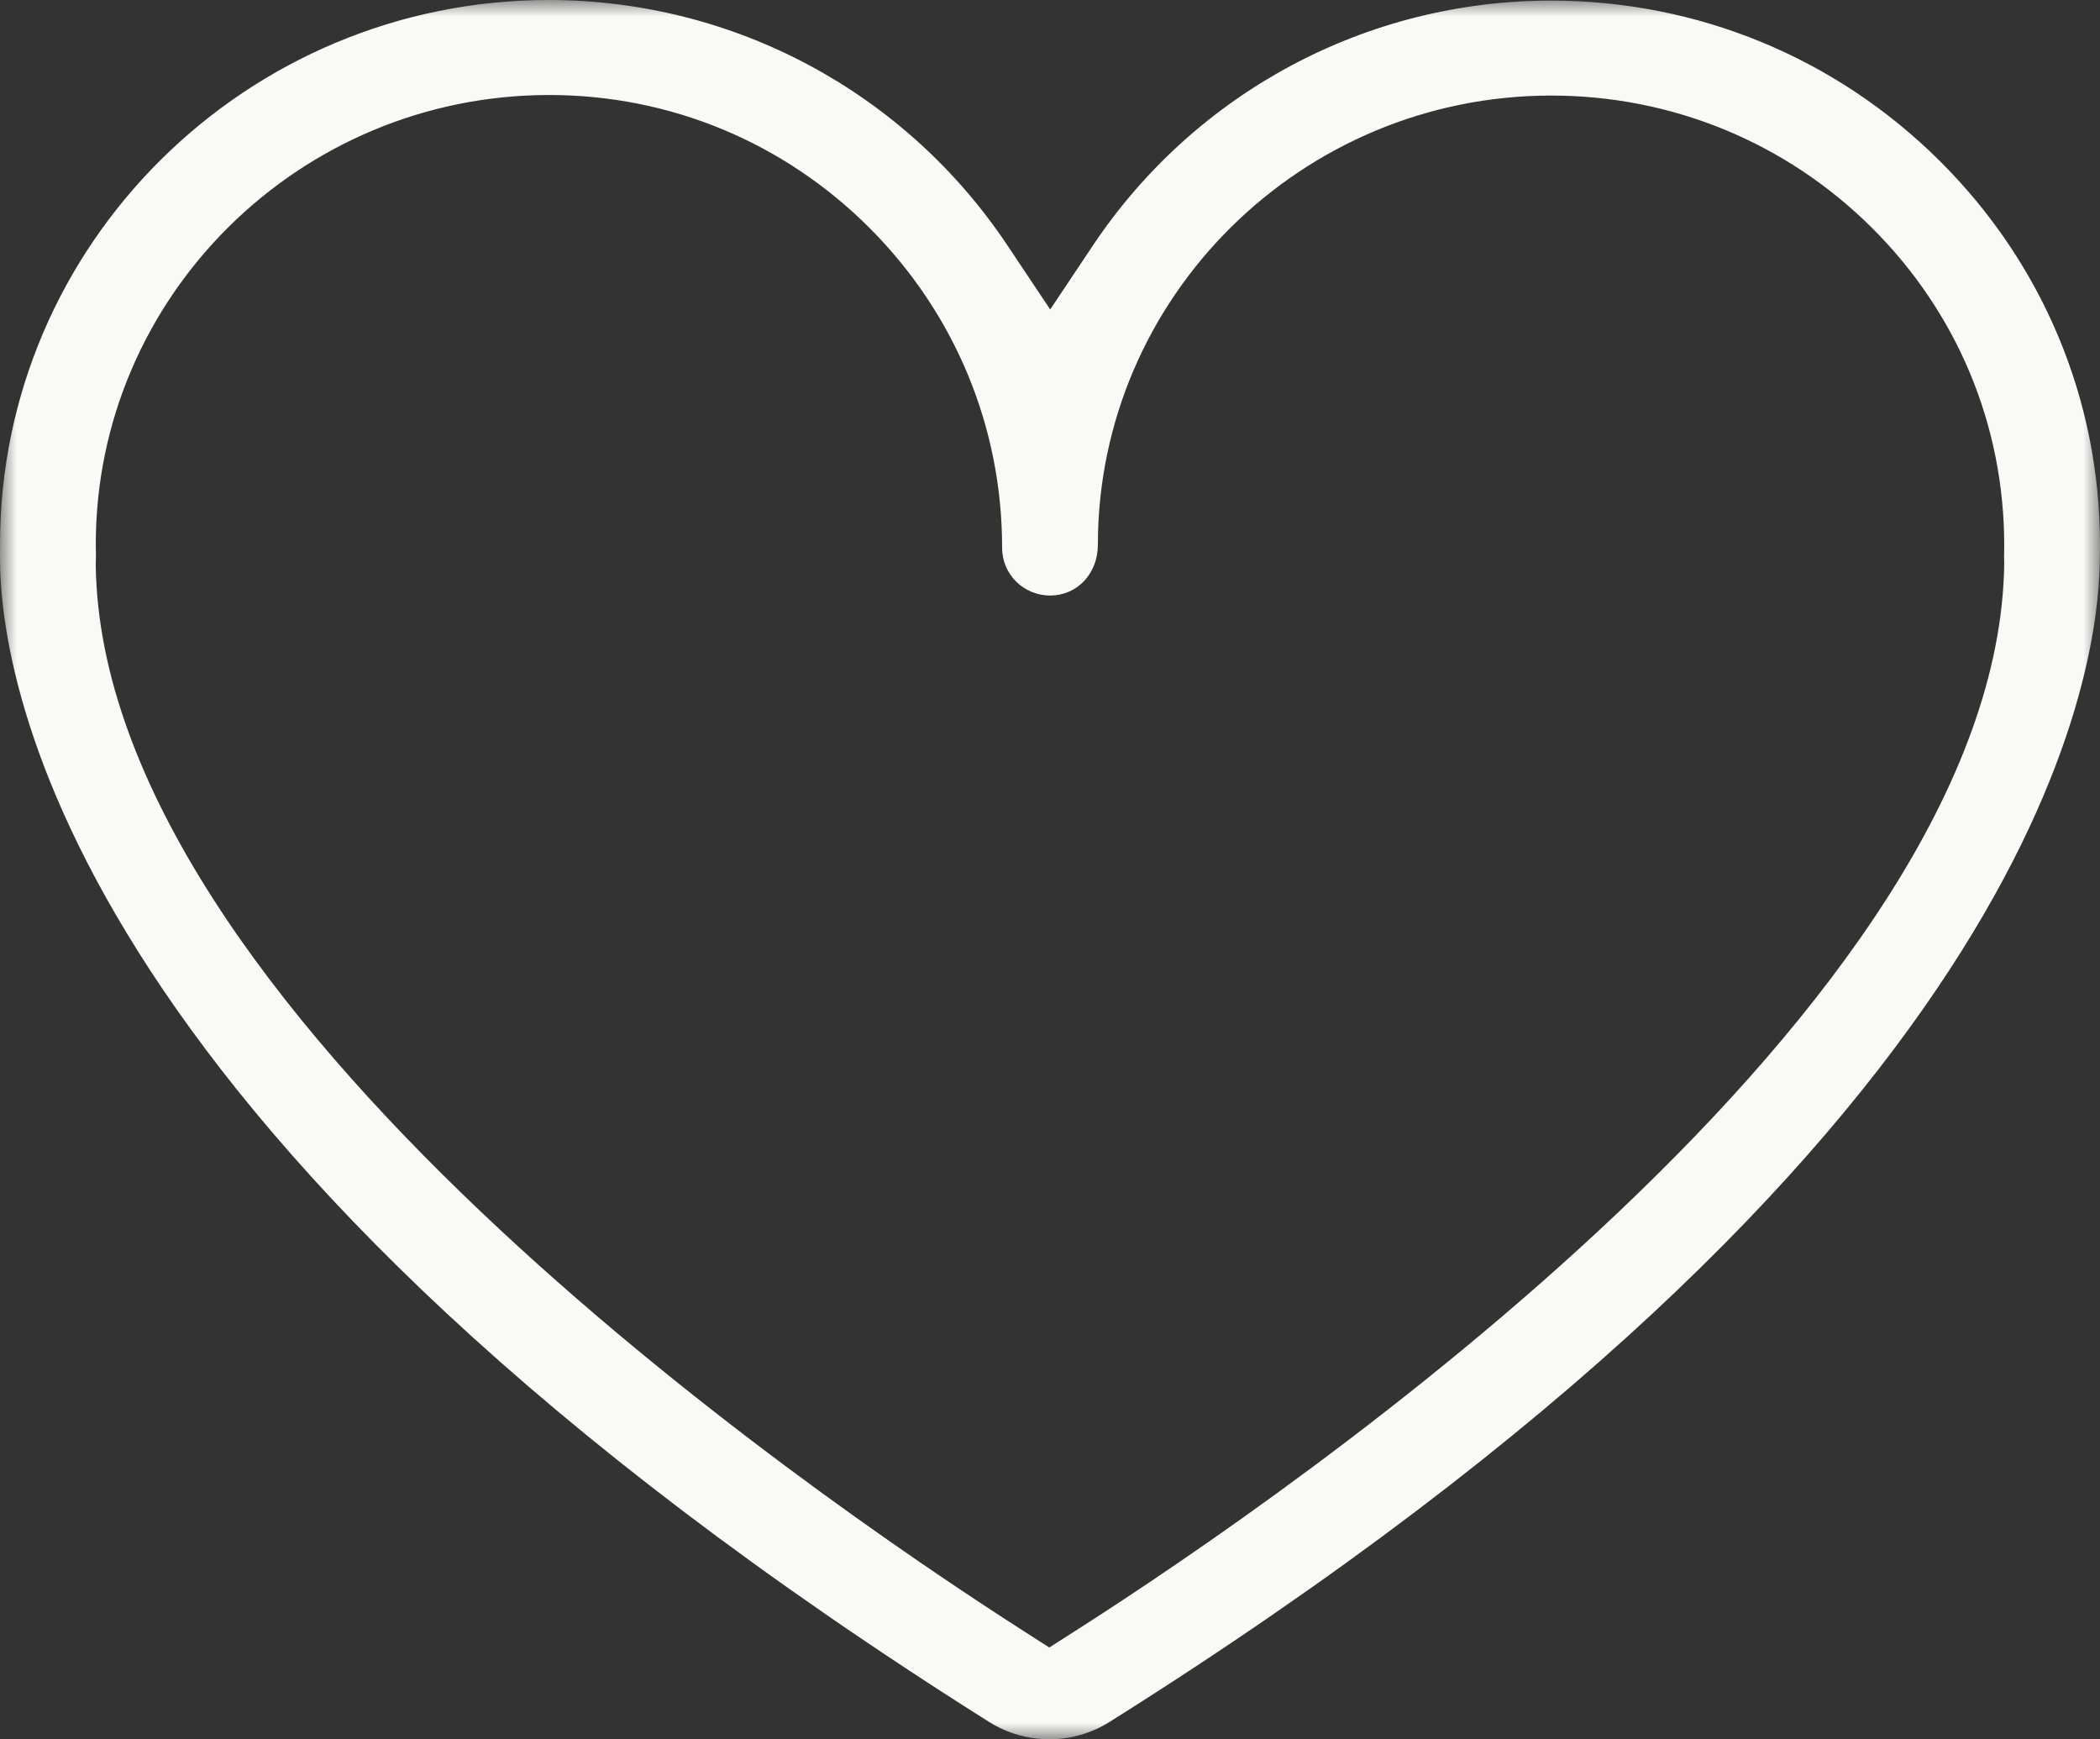 <?xml version="1.0" encoding="UTF-8"?>
<svg width="64px" height="53px" viewBox="0 0 64 53" version="1.1" xmlns="http://www.w3.org/2000/svg" xmlns:xlink="http://www.w3.org/1999/xlink">
    <rect x="0" y="0" width="64" height="53" fill="#333333" stroke="none"/>
    <!-- Generator: sketchtool 63.1 (101010) - https://sketch.com -->
    <title>28C649B3-1AEC-4EF2-B9D8-F34342FE0F0B</title>
    <desc>Created with sketchtool.</desc>
    <defs>
        <polygon id="path-1" points="0 0 64 0 64 53 0 53"></polygon>
    </defs>
    <g id="-" stroke="none" stroke-width="1" fill="none" fill-rule="evenodd">
        <g id="About---Desktop" transform="translate(-1125, -5347)">
            <g id="Grid-Content-Blocks" transform="translate(0, 4863)">
                <g id="USP-2-Copy" transform="translate(1017, 484)">
                    <g id="Aftercare-Icon" transform="translate(108, 0)">
                        <mask id="mask-2" fill="white">
                            <use xlink:href="#path-1"></use>
                        </mask>
                        <g id="Clip-2"></g>
                        <path d="M16.739,2.895 C9.124,2.895 2.925,9.033 2.919,16.578 L2.924,16.952 C2.925,16.987 2.918,17.213 2.918,17.213 C3.085,30.641 24.555,45.446 31.133,49.662 L31.978,50.204 L32.824,49.664 C39.411,45.455 60.917,30.672 61.081,17.168 L61.076,16.973 L61.081,16.628 C61.084,12.957 59.648,9.522 57.039,6.932 C54.429,4.342 50.963,2.914 47.279,2.912 C39.665,2.912 33.465,9.05 33.459,16.595 C33.459,17.481 32.832,18.147 32,18.147 C31.196,18.147 30.541,17.498 30.541,16.699 C30.544,13.023 29.109,9.56 26.504,6.95 C23.893,4.337 20.426,2.896 16.74,2.895 L16.739,2.895 Z M31.98,53 C31.328,53 30.692,52.816 30.139,52.469 C2.166,34.849 -0.002,20.858 -2.74980039e-12,16.99 L0.001,16.578 C0.006,7.436 7.509,0 16.729,0 C22.36,0.004 27.585,2.801 30.706,7.483 L32.006,9.431 L33.306,7.483 C36.429,2.809 41.649,0.018 47.271,0.018 C51.736,0.021 55.937,1.751 59.101,4.889 C62.263,8.026 64.003,12.191 64,16.615 L63.996,16.934 C63.994,20.835 61.813,34.88 33.817,52.47 C33.267,52.817 32.632,53 31.98,53 L31.98,53 Z" id="Fill-1" fill="#F9F9F6" mask="url(#mask-2)"></path>
                    </g>
                </g>
            </g>
        </g>
    </g>
</svg>